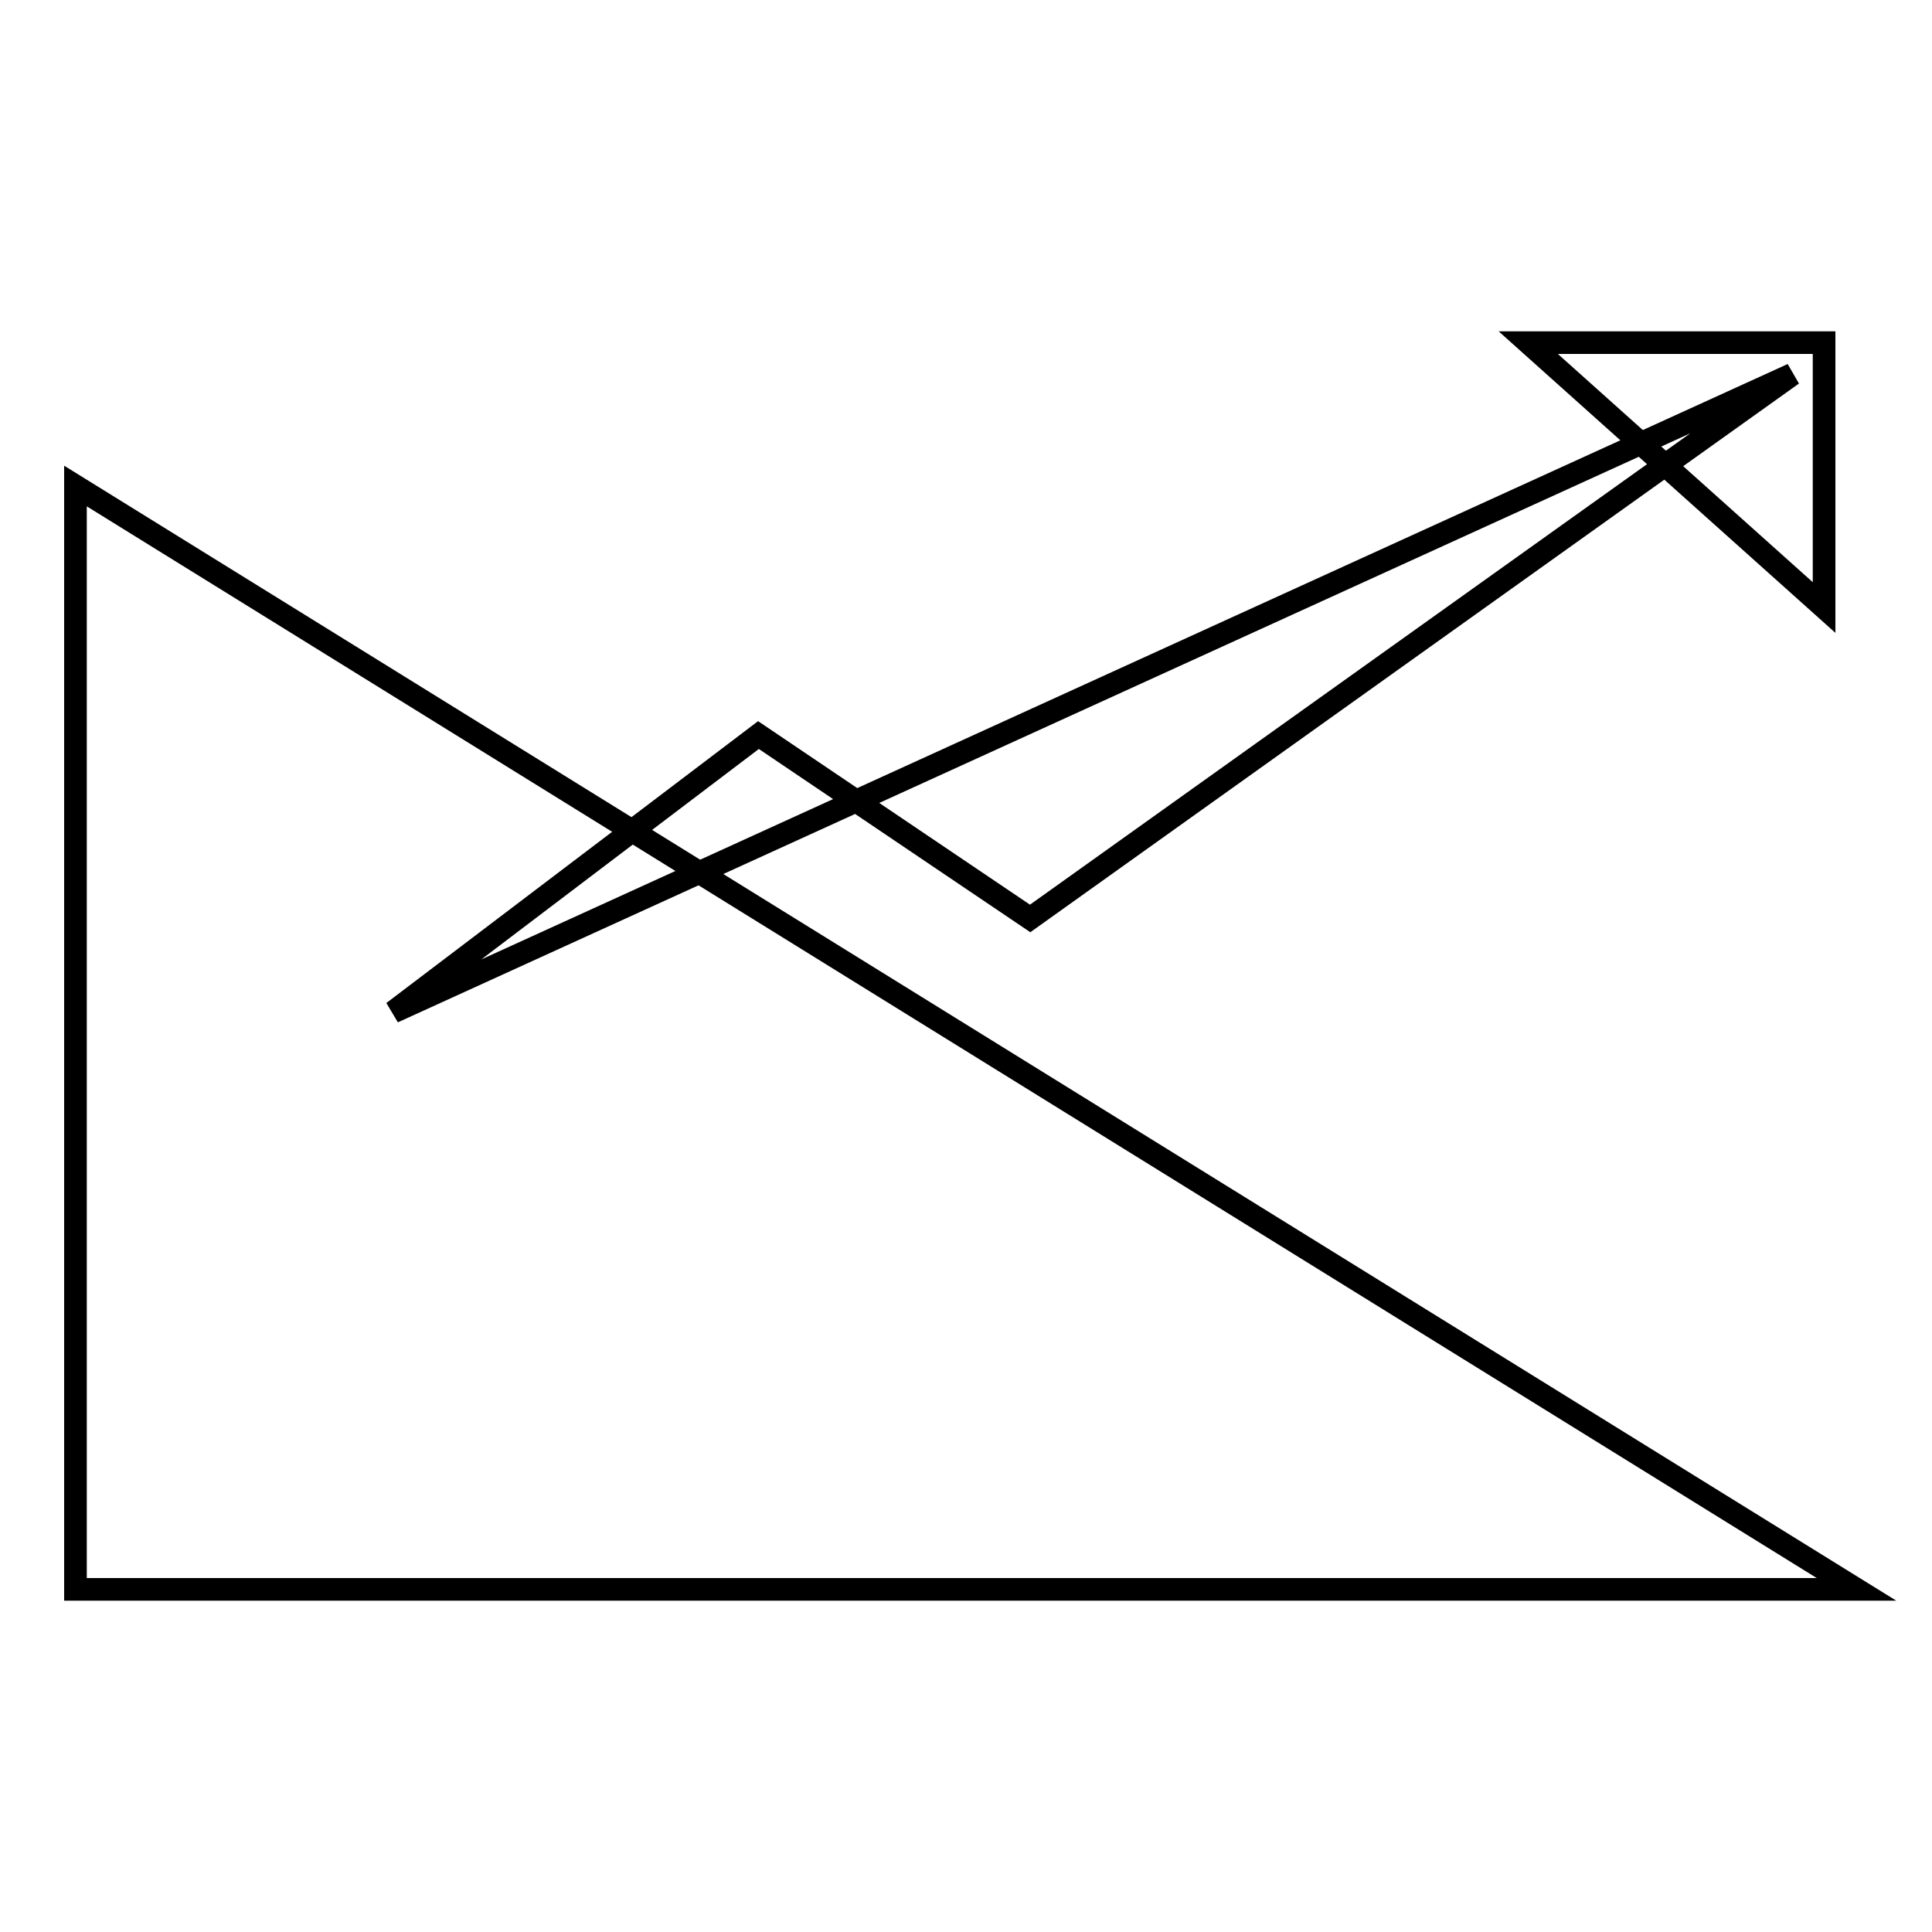 <?xml version="1.0" encoding="utf-8"?>
<!-- Svg Vector Icons : http://www.onlinewebfonts.com/icon -->
<!DOCTYPE svg PUBLIC "-//W3C//DTD SVG 1.1//EN" "http://www.w3.org/Graphics/SVG/1.1/DTD/svg11.dtd">
<svg version="1.1" xmlns="http://www.w3.org/2000/svg" xmlns:xlink="http://www.w3.org/1999/xlink" x="0px" y="0px" viewBox="0 0 256 256" enable-background="new 0 0 256 256" xml:space="preserve">
<g><g><path stroke-width="3" fill-opacity="0" stroke="#000000"  d="M237.5,49.6l-101,72.1l-36-24.3l-48.4,36.7L237.5,49.6z"/><path stroke-width="3" fill-opacity="0" stroke="#000000"  d="M202.5,45.4h39.2v35.1L202.5,45.4z"/><path stroke-width="3" fill-opacity="0" stroke="#000000"  d="M10,64.4v146.2h236L10,64.4z"/></g></g>
</svg>
